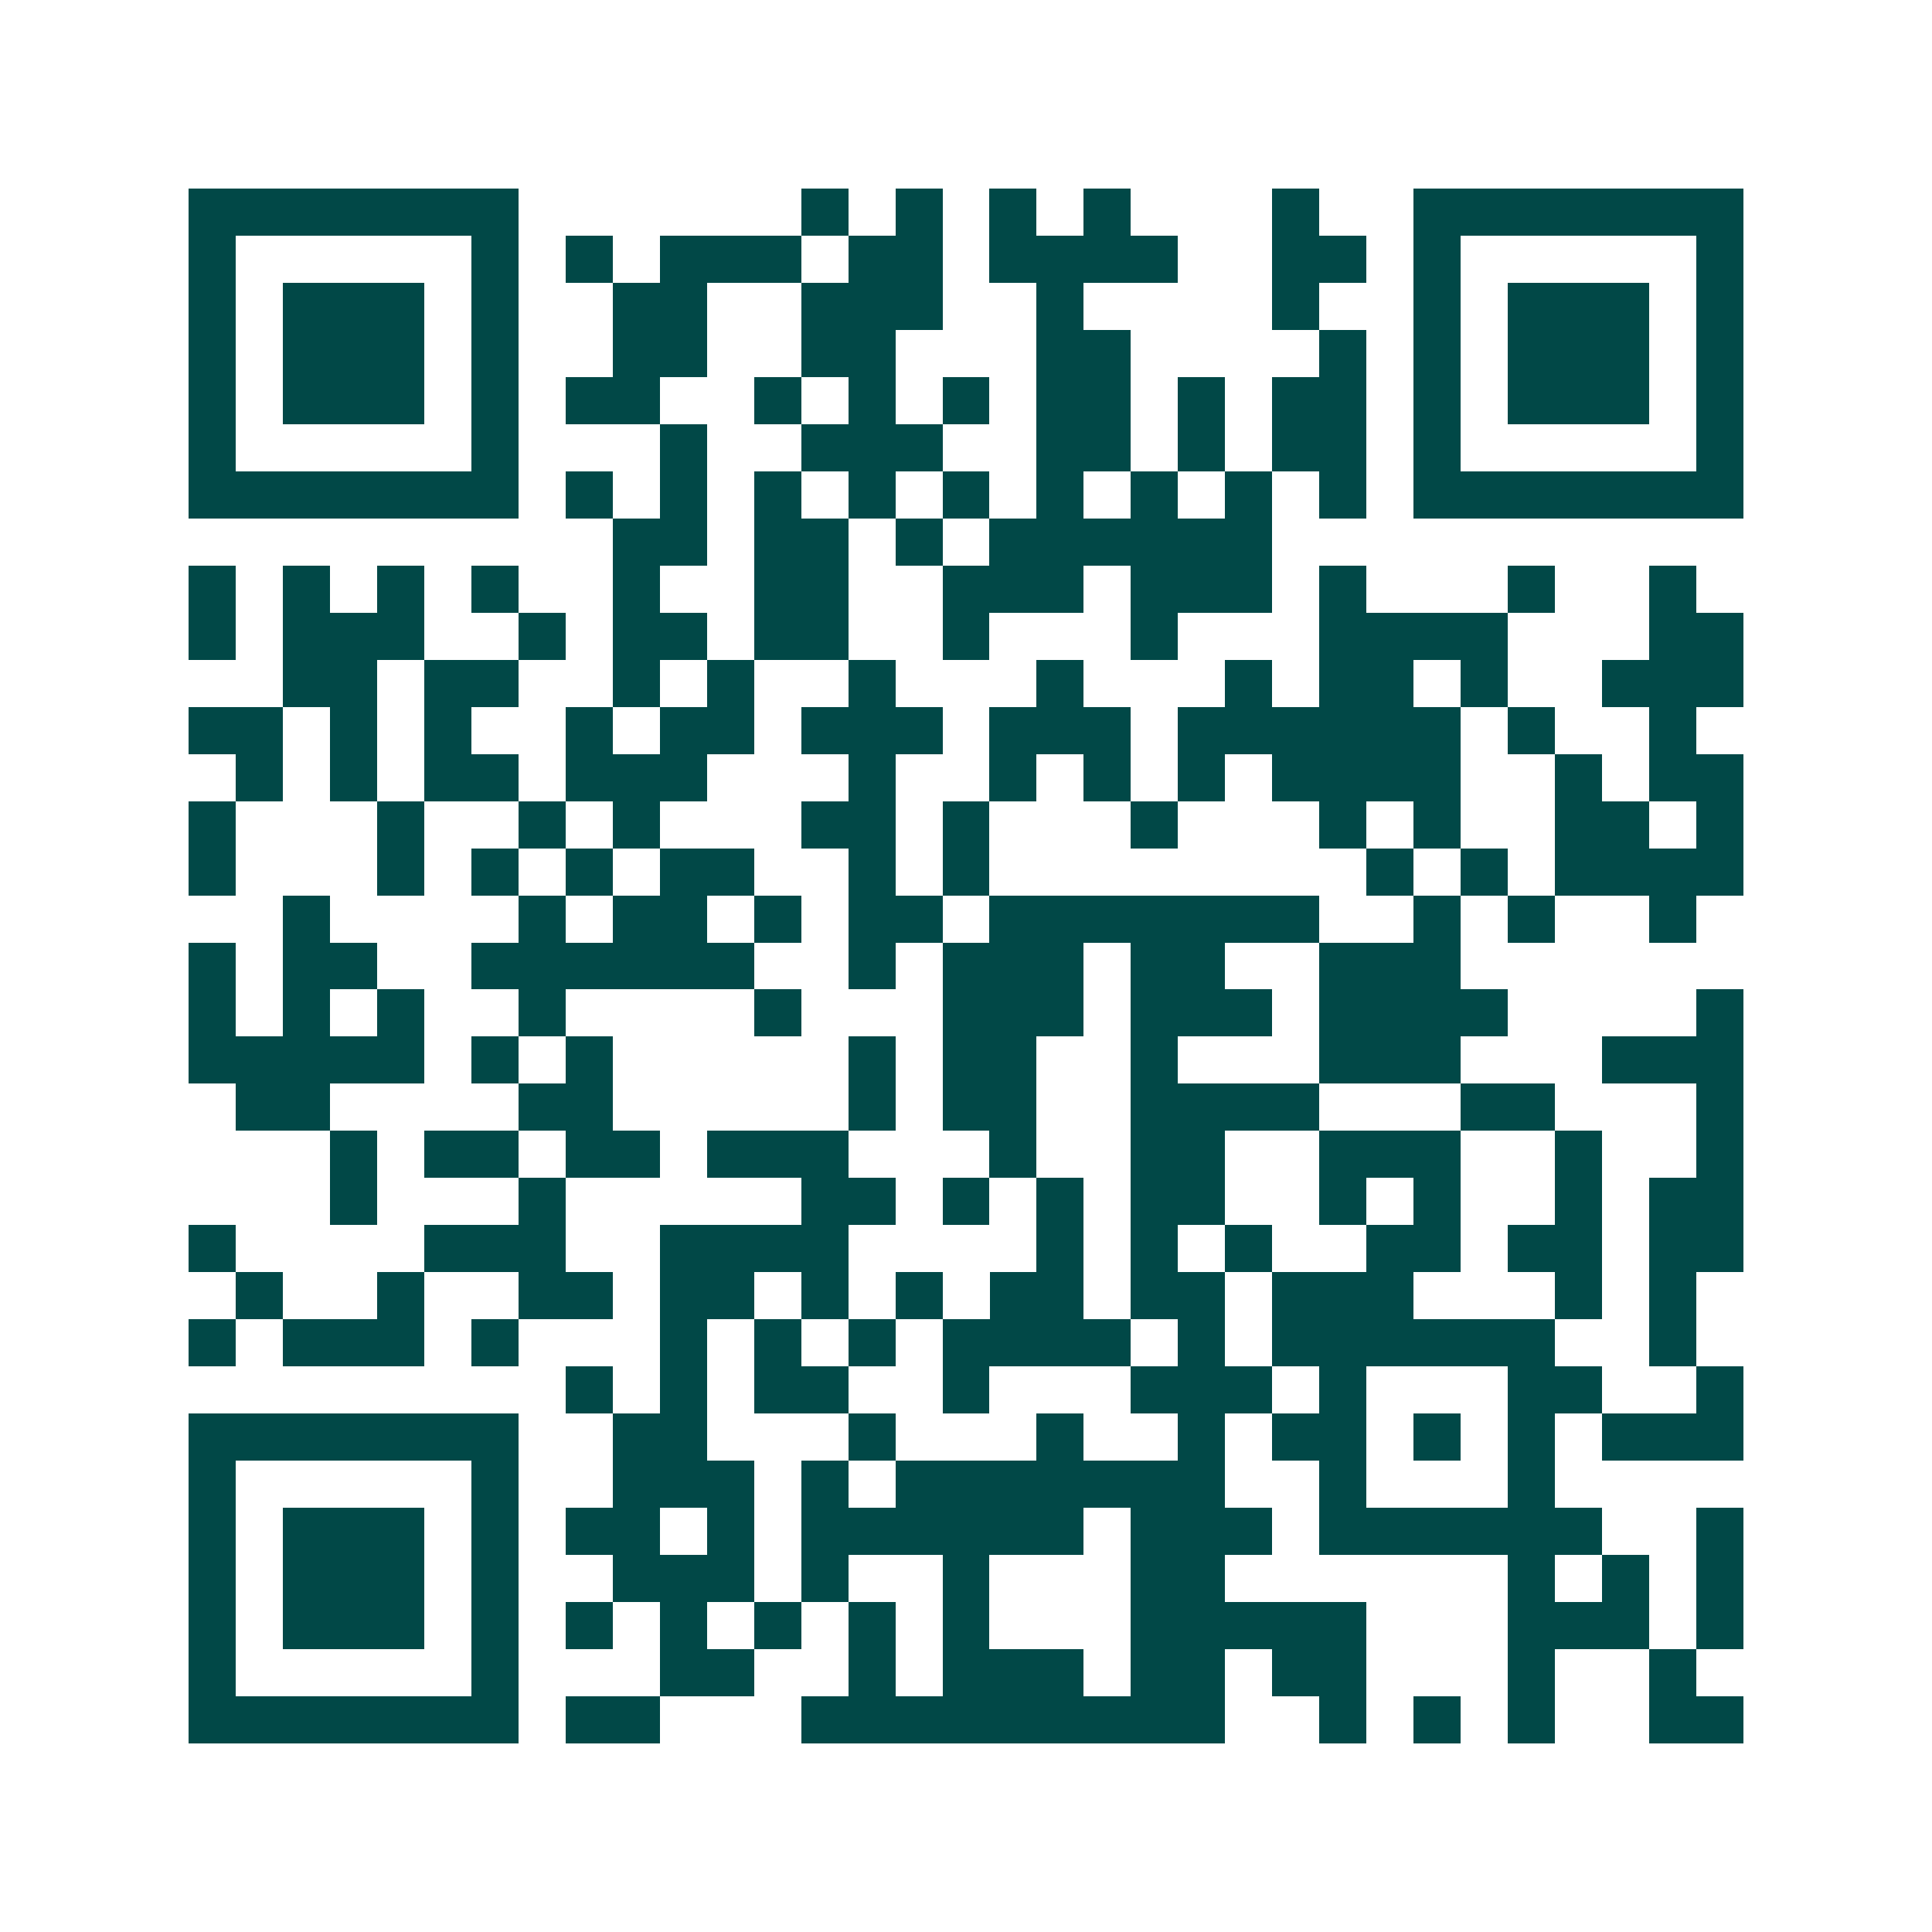 <svg xmlns="http://www.w3.org/2000/svg" width="200" height="200" viewBox="0 0 41 41" shape-rendering="crispEdges"><path fill="#ffffff" d="M0 0h41v41H0z"/><path stroke="#014847" d="M4 4.5h7m6 0h1m1 0h1m1 0h1m1 0h1m3 0h1m2 0h7M4 5.5h1m5 0h1m1 0h1m1 0h3m1 0h2m1 0h4m2 0h2m1 0h1m5 0h1M4 6.5h1m1 0h3m1 0h1m2 0h2m2 0h3m2 0h1m4 0h1m2 0h1m1 0h3m1 0h1M4 7.5h1m1 0h3m1 0h1m2 0h2m2 0h2m3 0h2m4 0h1m1 0h1m1 0h3m1 0h1M4 8.5h1m1 0h3m1 0h1m1 0h2m2 0h1m1 0h1m1 0h1m1 0h2m1 0h1m1 0h2m1 0h1m1 0h3m1 0h1M4 9.5h1m5 0h1m3 0h1m2 0h3m2 0h2m1 0h1m1 0h2m1 0h1m5 0h1M4 10.5h7m1 0h1m1 0h1m1 0h1m1 0h1m1 0h1m1 0h1m1 0h1m1 0h1m1 0h1m1 0h7M13 11.5h2m1 0h2m1 0h1m1 0h6M4 12.5h1m1 0h1m1 0h1m1 0h1m2 0h1m2 0h2m2 0h3m1 0h3m1 0h1m3 0h1m2 0h1M4 13.5h1m1 0h3m2 0h1m1 0h2m1 0h2m2 0h1m3 0h1m3 0h4m3 0h2M6 14.5h2m1 0h2m2 0h1m1 0h1m2 0h1m3 0h1m3 0h1m1 0h2m1 0h1m2 0h3M4 15.5h2m1 0h1m1 0h1m2 0h1m1 0h2m1 0h3m1 0h3m1 0h6m1 0h1m2 0h1M5 16.5h1m1 0h1m1 0h2m1 0h3m3 0h1m2 0h1m1 0h1m1 0h1m1 0h4m2 0h1m1 0h2M4 17.5h1m3 0h1m2 0h1m1 0h1m3 0h2m1 0h1m3 0h1m3 0h1m1 0h1m2 0h2m1 0h1M4 18.5h1m3 0h1m1 0h1m1 0h1m1 0h2m2 0h1m1 0h1m8 0h1m1 0h1m1 0h4M6 19.5h1m4 0h1m1 0h2m1 0h1m1 0h2m1 0h7m2 0h1m1 0h1m2 0h1M4 20.5h1m1 0h2m2 0h6m2 0h1m1 0h3m1 0h2m2 0h3M4 21.5h1m1 0h1m1 0h1m2 0h1m4 0h1m3 0h3m1 0h3m1 0h4m4 0h1M4 22.5h5m1 0h1m1 0h1m5 0h1m1 0h2m2 0h1m3 0h3m3 0h3M5 23.5h2m4 0h2m5 0h1m1 0h2m2 0h4m3 0h2m3 0h1M7 24.5h1m1 0h2m1 0h2m1 0h3m3 0h1m2 0h2m2 0h3m2 0h1m2 0h1M7 25.5h1m3 0h1m5 0h2m1 0h1m1 0h1m1 0h2m2 0h1m1 0h1m2 0h1m1 0h2M4 26.5h1m4 0h3m2 0h4m4 0h1m1 0h1m1 0h1m2 0h2m1 0h2m1 0h2M5 27.5h1m2 0h1m2 0h2m1 0h2m1 0h1m1 0h1m1 0h2m1 0h2m1 0h3m3 0h1m1 0h1M4 28.5h1m1 0h3m1 0h1m3 0h1m1 0h1m1 0h1m1 0h4m1 0h1m1 0h6m2 0h1M12 29.5h1m1 0h1m1 0h2m2 0h1m3 0h3m1 0h1m3 0h2m2 0h1M4 30.5h7m2 0h2m3 0h1m3 0h1m2 0h1m1 0h2m1 0h1m1 0h1m1 0h3M4 31.5h1m5 0h1m2 0h3m1 0h1m1 0h7m2 0h1m3 0h1M4 32.5h1m1 0h3m1 0h1m1 0h2m1 0h1m1 0h6m1 0h3m1 0h6m2 0h1M4 33.5h1m1 0h3m1 0h1m2 0h3m1 0h1m2 0h1m3 0h2m6 0h1m1 0h1m1 0h1M4 34.5h1m1 0h3m1 0h1m1 0h1m1 0h1m1 0h1m1 0h1m1 0h1m3 0h5m3 0h3m1 0h1M4 35.5h1m5 0h1m3 0h2m2 0h1m1 0h3m1 0h2m1 0h2m3 0h1m2 0h1M4 36.5h7m1 0h2m3 0h9m2 0h1m1 0h1m1 0h1m2 0h2"/></svg>
